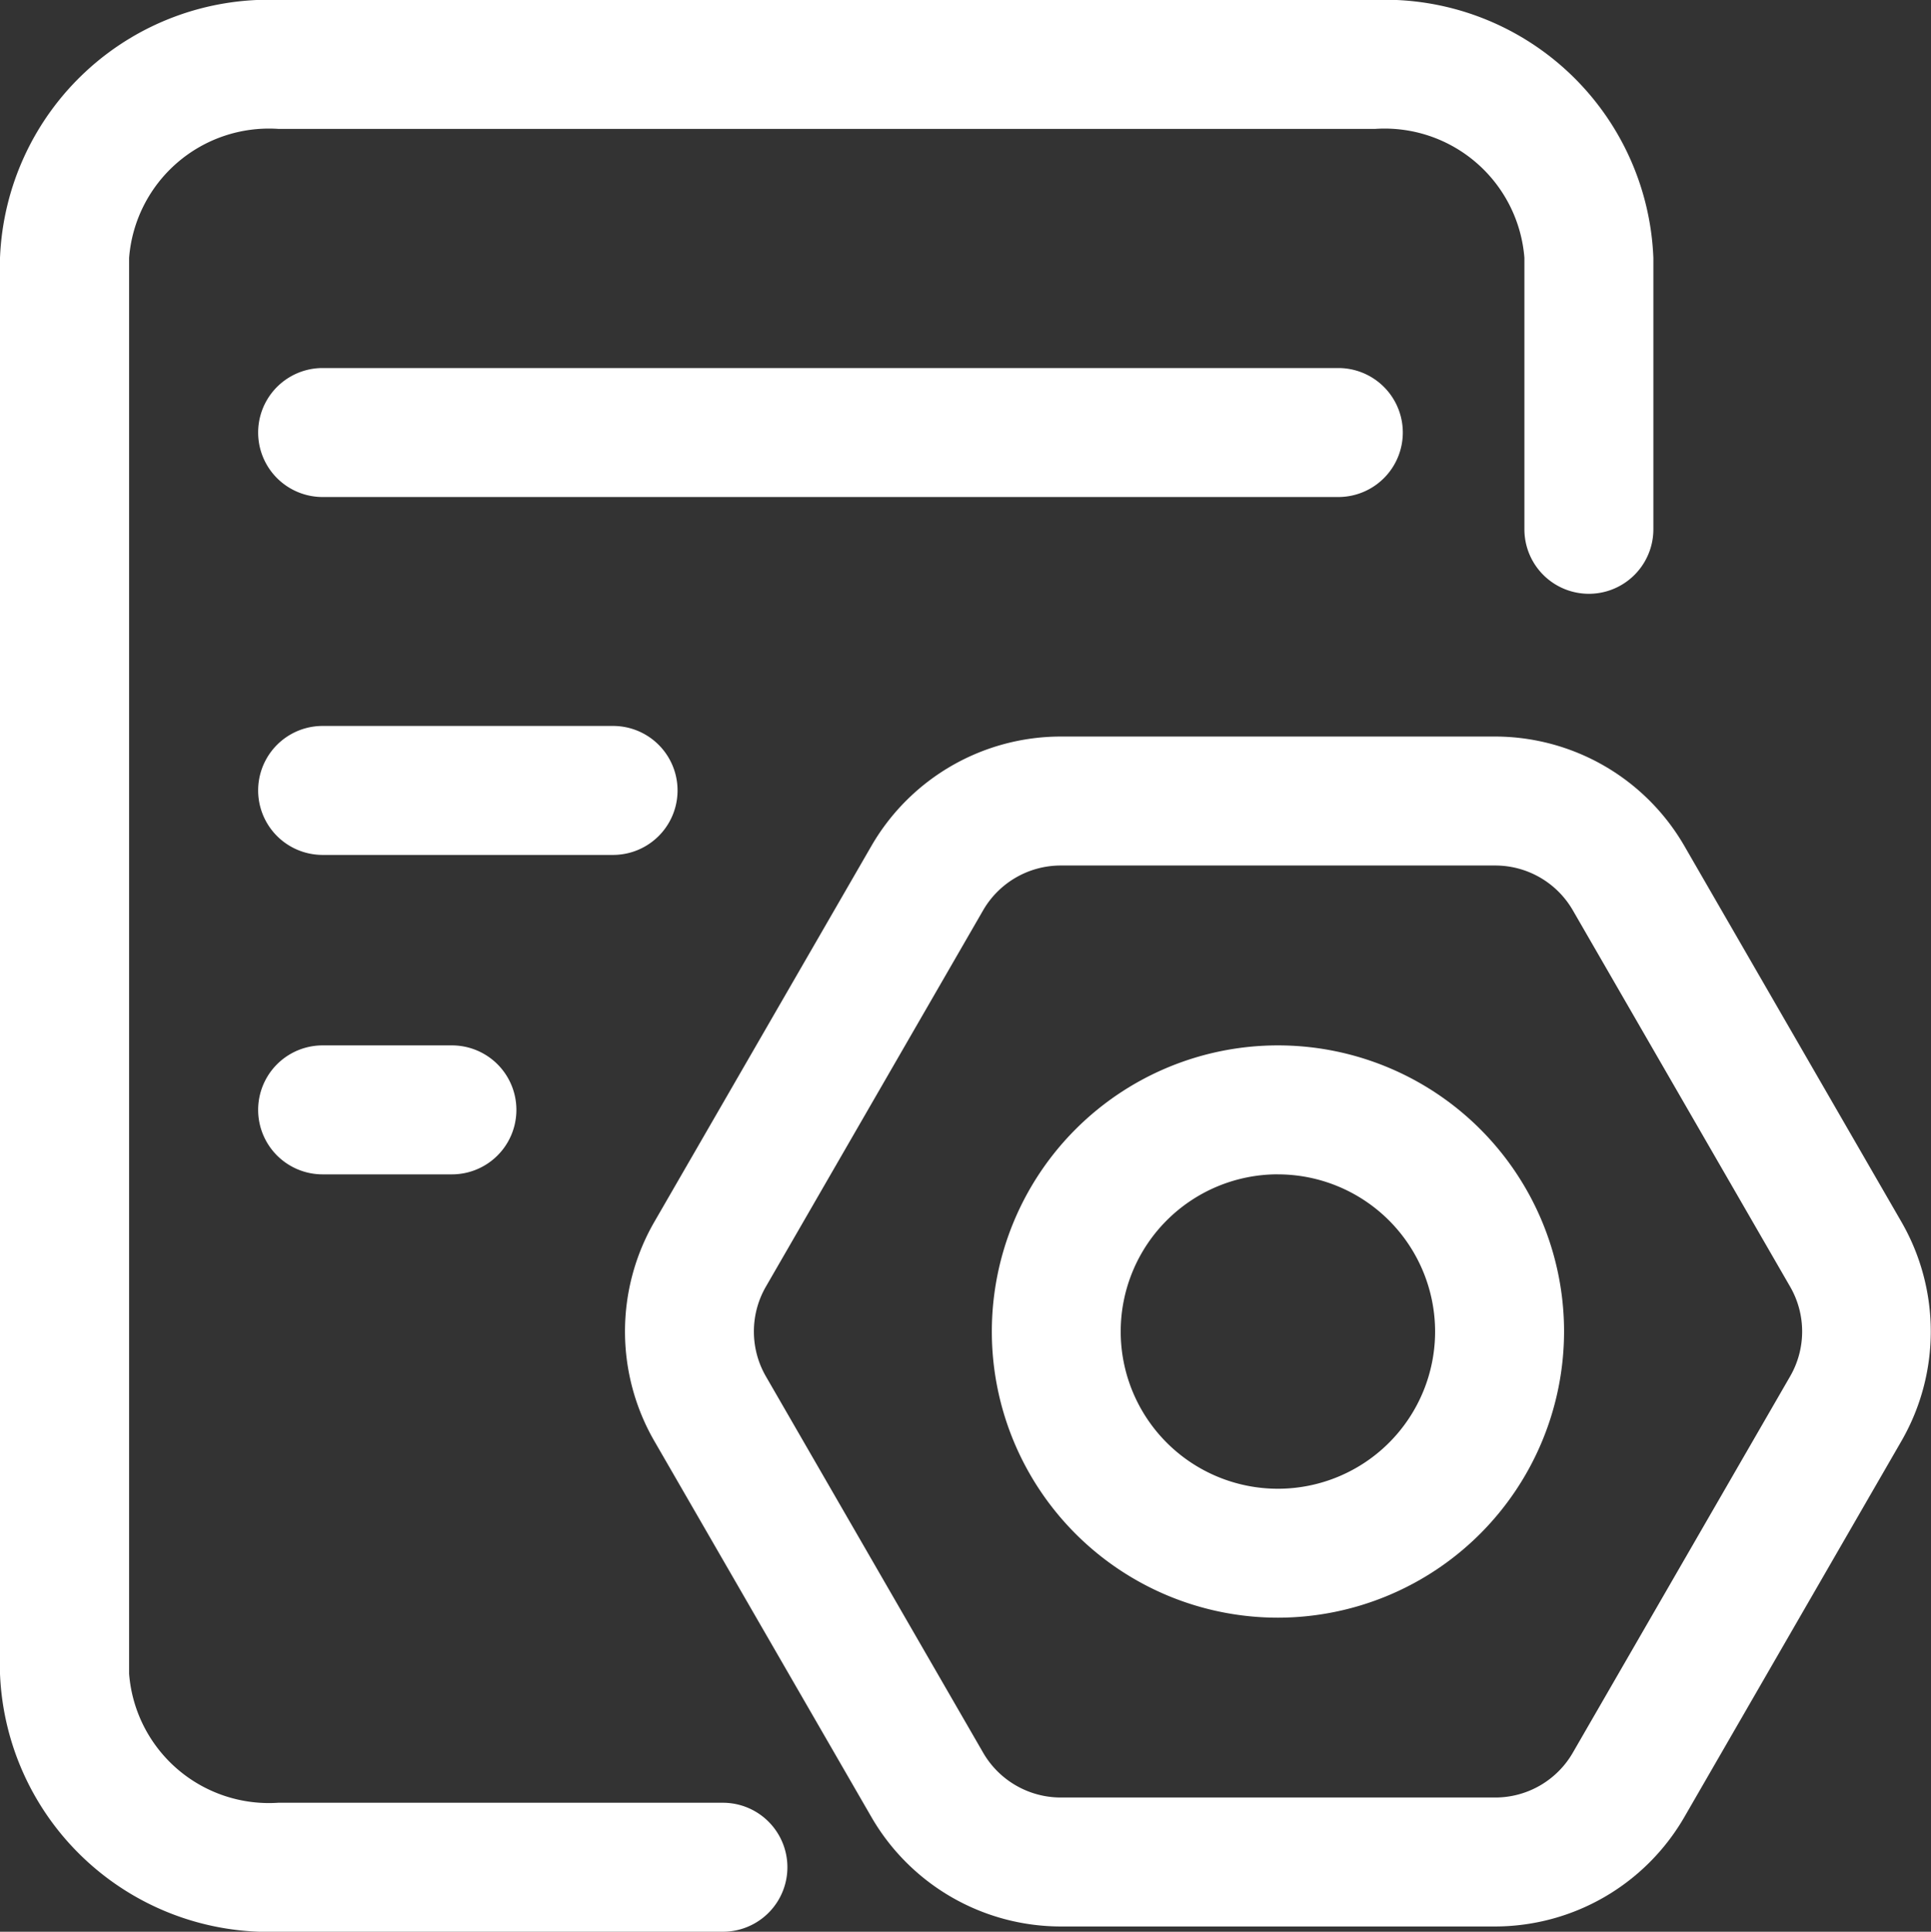 <svg xmlns="http://www.w3.org/2000/svg" width="41.926" height="41.937" viewBox="0 0 41.926 41.937"><rect x="0" y="0" width="41.926" height="41.937" fill="#333333" stroke="none"/><defs><style>.a{fill:#fff;}</style></defs><g transform="translate(0)"><path class="a" d="M4958.03,1350.676h-9.656a5.837,5.837,0,0,1-6.037-5.6v-30.739a5.837,5.837,0,0,1,6.037-5.6H4972.2a5.835,5.835,0,0,1,6.035,5.6v5.893a1.4,1.4,0,1,1-2.8,0v-5.893a3.045,3.045,0,0,0-3.236-2.8h-23.822a3.046,3.046,0,0,0-3.237,2.8v30.739a3.045,3.045,0,0,0,3.237,2.8h9.656a1.4,1.4,0,1,1,0,2.8Z" transform="translate(-4942.337 -1308.739)"/><path class="a" d="M5000.015,1380.268h-9.439a4.755,4.755,0,0,1-4.106-2.371l-4.721-8.176a4.761,4.761,0,0,1,0-4.741l4.721-8.175a4.753,4.753,0,0,1,4.106-2.37h9.439a4.753,4.753,0,0,1,4.1,2.37l4.721,8.175a4.761,4.761,0,0,1,0,4.741l-4.721,8.176A4.754,4.754,0,0,1,5000.015,1380.268Zm-9.439-23.033a1.948,1.948,0,0,0-1.682.97l-4.72,8.176a1.951,1.951,0,0,0,0,1.941l4.72,8.175a1.949,1.949,0,0,0,1.682.971h9.439a1.944,1.944,0,0,0,1.68-.971l4.721-8.175a1.946,1.946,0,0,0,0-1.941l-4.721-8.176a1.945,1.945,0,0,0-1.68-.97Z" transform="translate(-4967.547 -1338.445)"/><path class="a" d="M4981.808,1334.371h-22.053a1.4,1.4,0,0,1,0-2.8h22.053a1.4,1.4,0,0,1,0,2.8Z" transform="translate(-4952.75 -1323.581)"/><path class="a" d="M4966.061,1356.576h-6.306a1.4,1.4,0,0,1,0-2.8h6.306a1.4,1.4,0,0,1,0,2.8Z" transform="translate(-4952.75 -1338.016)"/><path class="a" d="M4962.562,1376.392h-2.807a1.4,1.4,0,0,1,0-2.8h2.807a1.4,1.4,0,0,1,0,2.8Z" transform="translate(-4952.75 -1350.897)"/><path class="a" d="M5010.092,1386.016a6.212,6.212,0,1,1,6.213-6.212A6.219,6.219,0,0,1,5010.092,1386.016Zm0-9.625a3.413,3.413,0,1,0,3.413,3.413A3.416,3.416,0,0,0,5010.092,1376.392Z" transform="translate(-4982.346 -1350.897)"/></g></svg>